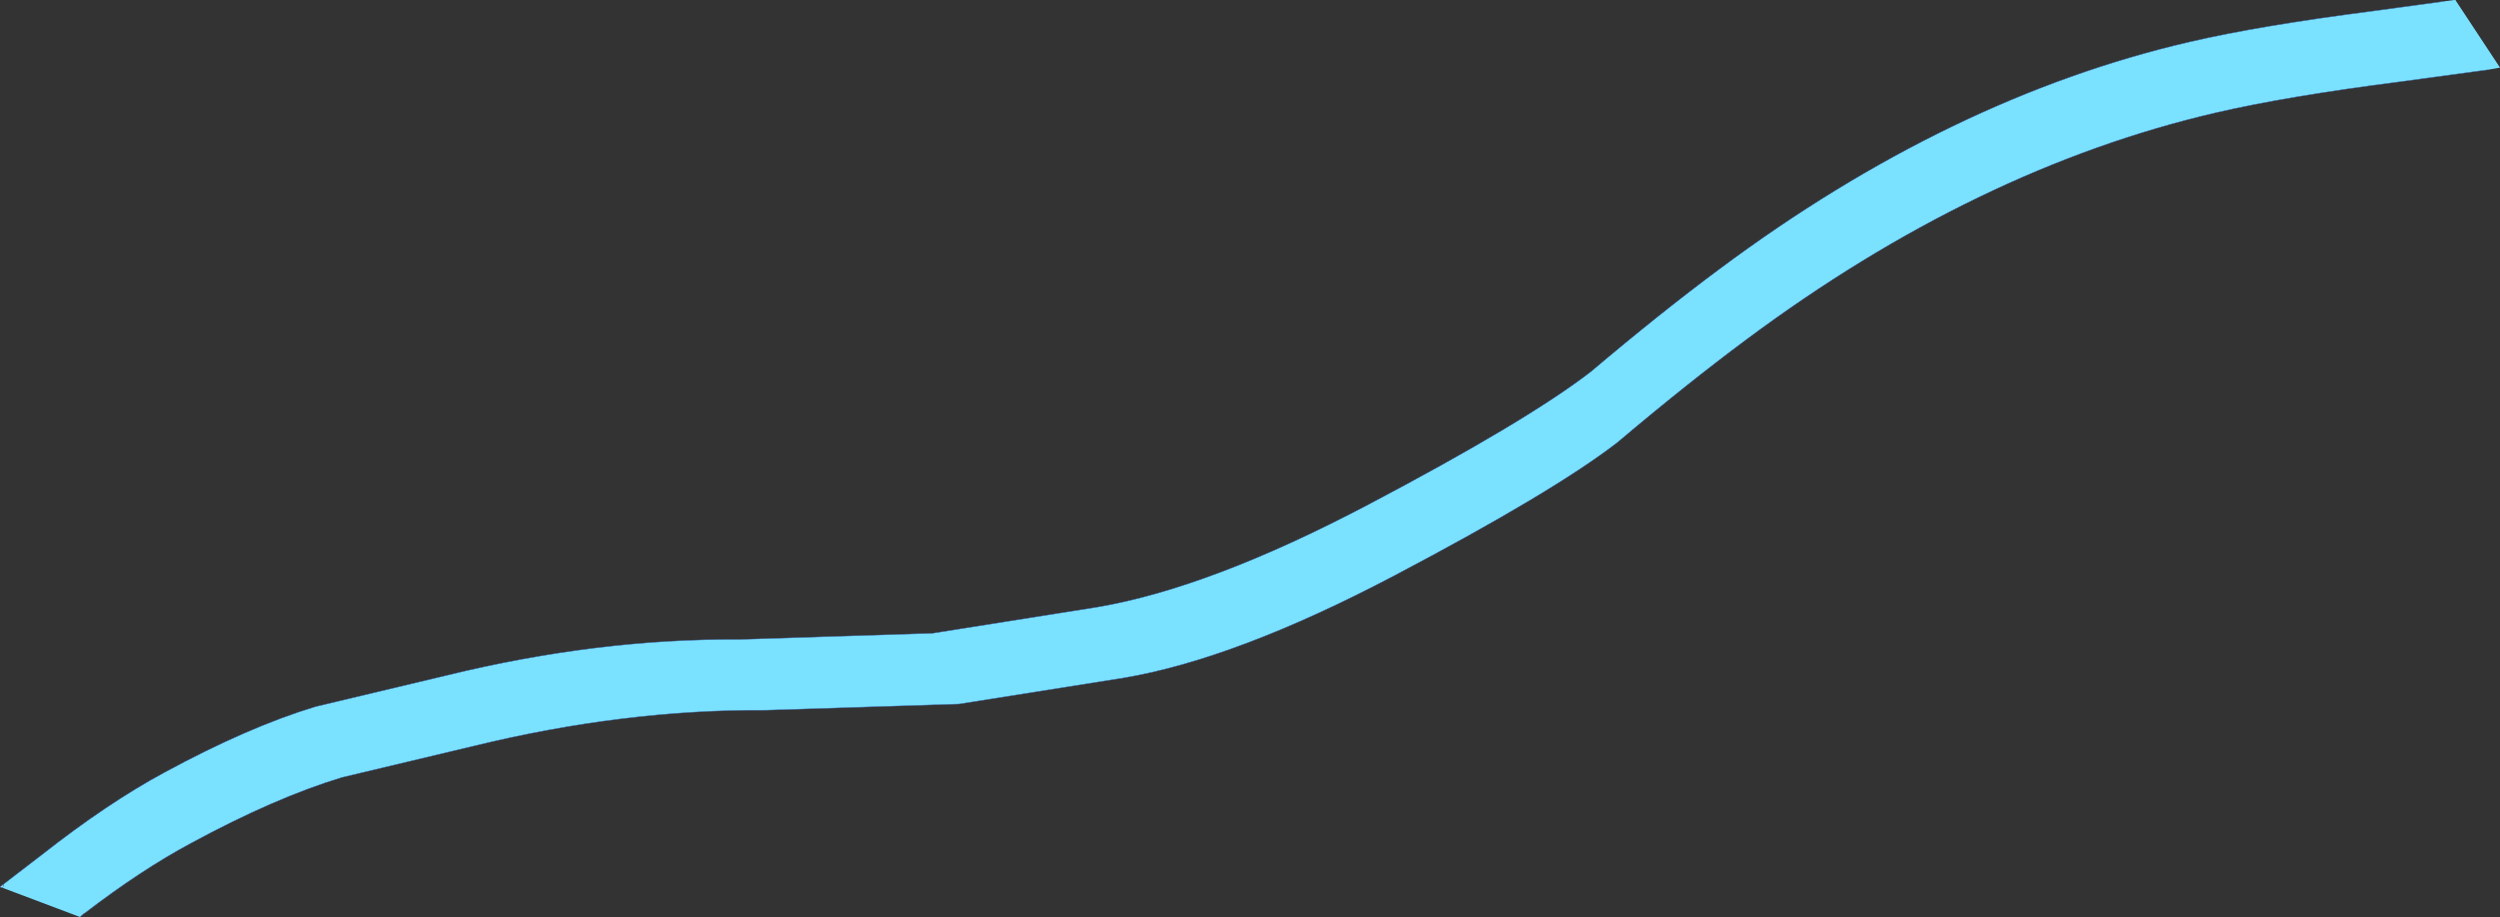 <?xml version="1.0" encoding="UTF-8" standalone="no"?>
<svg xmlns:xlink="http://www.w3.org/1999/xlink" height="103.75px" width="282.85px" xmlns="http://www.w3.org/2000/svg">
  <rect width="100%" height="100%" fill="#333333" stroke="none"/>
  <g transform="matrix(1.0, 0.0, 0.0, 1.0, 141.45, 51.85)">
    <path d="M-141.0 48.15 L-136.7 44.85 Q-129.25 39.0 -122.85 35.55 -113.35 30.4 -105.75 28.1 L-90.85 24.55 Q-73.85 20.4 -57.8 20.5 L-35.95 19.8 -17.35 16.85 Q-4.6 14.7 13.35 5.25 31.3 -4.2 38.55 -9.8 46.35 -16.4 53.15 -21.45 79.15 -40.8 106.25 -47.1 114.2 -48.95 127.05 -50.6 L135.1 -51.7 136.2 -51.85 136.35 -51.85 141.4 -44.2 140.0 -43.95 130.05 -42.6 Q117.2 -40.95 109.25 -39.1 82.15 -32.8 56.15 -13.45 49.35 -8.4 41.55 -1.8 34.3 3.8 16.35 13.25 -1.6 22.7 -14.35 24.85 L-32.95 27.8 -54.8 28.5 Q-70.85 28.4 -87.85 32.55 L-102.75 36.1 Q-110.35 38.4 -119.85 43.55 -125.45 46.55 -131.85 51.45 L-131.95 51.5 -132.4 51.9 -141.15 48.6 -141.0 48.15" fill="#7ae1ff" fill-rule="evenodd" stroke="none"/>
    <path d="M-141.15 48.6 L-141.45 48.5 -141.0 48.15 -141.15 48.6" fill="url(#gradient0)" fill-rule="evenodd" stroke="none"/>
    <path d="M-141.0 48.15 L-136.7 44.85 Q-129.25 39.0 -122.85 35.55 -113.35 30.4 -105.75 28.1 L-90.85 24.55 Q-73.85 20.4 -57.8 20.5 L-35.95 19.8 -17.35 16.85 Q-4.6 14.7 13.35 5.25 31.3 -4.2 38.55 -9.8 46.35 -16.4 53.15 -21.45 79.15 -40.8 106.25 -47.1 114.2 -48.95 127.05 -50.6 L135.1 -51.7 M140.0 -43.95 L130.05 -42.6 Q117.2 -40.95 109.25 -39.1 82.15 -32.8 56.15 -13.45 49.35 -8.4 41.55 -1.8 34.3 3.8 16.35 13.25 -1.6 22.7 -14.35 24.85 L-32.95 27.8 -54.8 28.5 Q-70.85 28.4 -87.85 32.55 L-102.75 36.1 Q-110.35 38.4 -119.85 43.55 -125.45 46.55 -131.85 51.45 L-131.95 51.5 -132.4 51.9 M-141.15 48.6 L-141.45 48.5 -141.0 48.15 Z" fill="none" stroke="#456fae" stroke-linecap="round" stroke-linejoin="round" stroke-width="0.05"/>
  </g>
  <defs>
    <linearGradient gradientTransform="matrix(0.012, 0.031, -0.059, 0.022, 69.75, -17.55)" gradientUnits="userSpaceOnUse" id="gradient0" spreadMethod="pad" x1="-819.2" x2="819.2">
      <stop offset="0.0" stop-color="#e6f5ff"/>
      <stop offset="1.0" stop-color="#00ccff"/>
    </linearGradient>
  </defs>
</svg>
